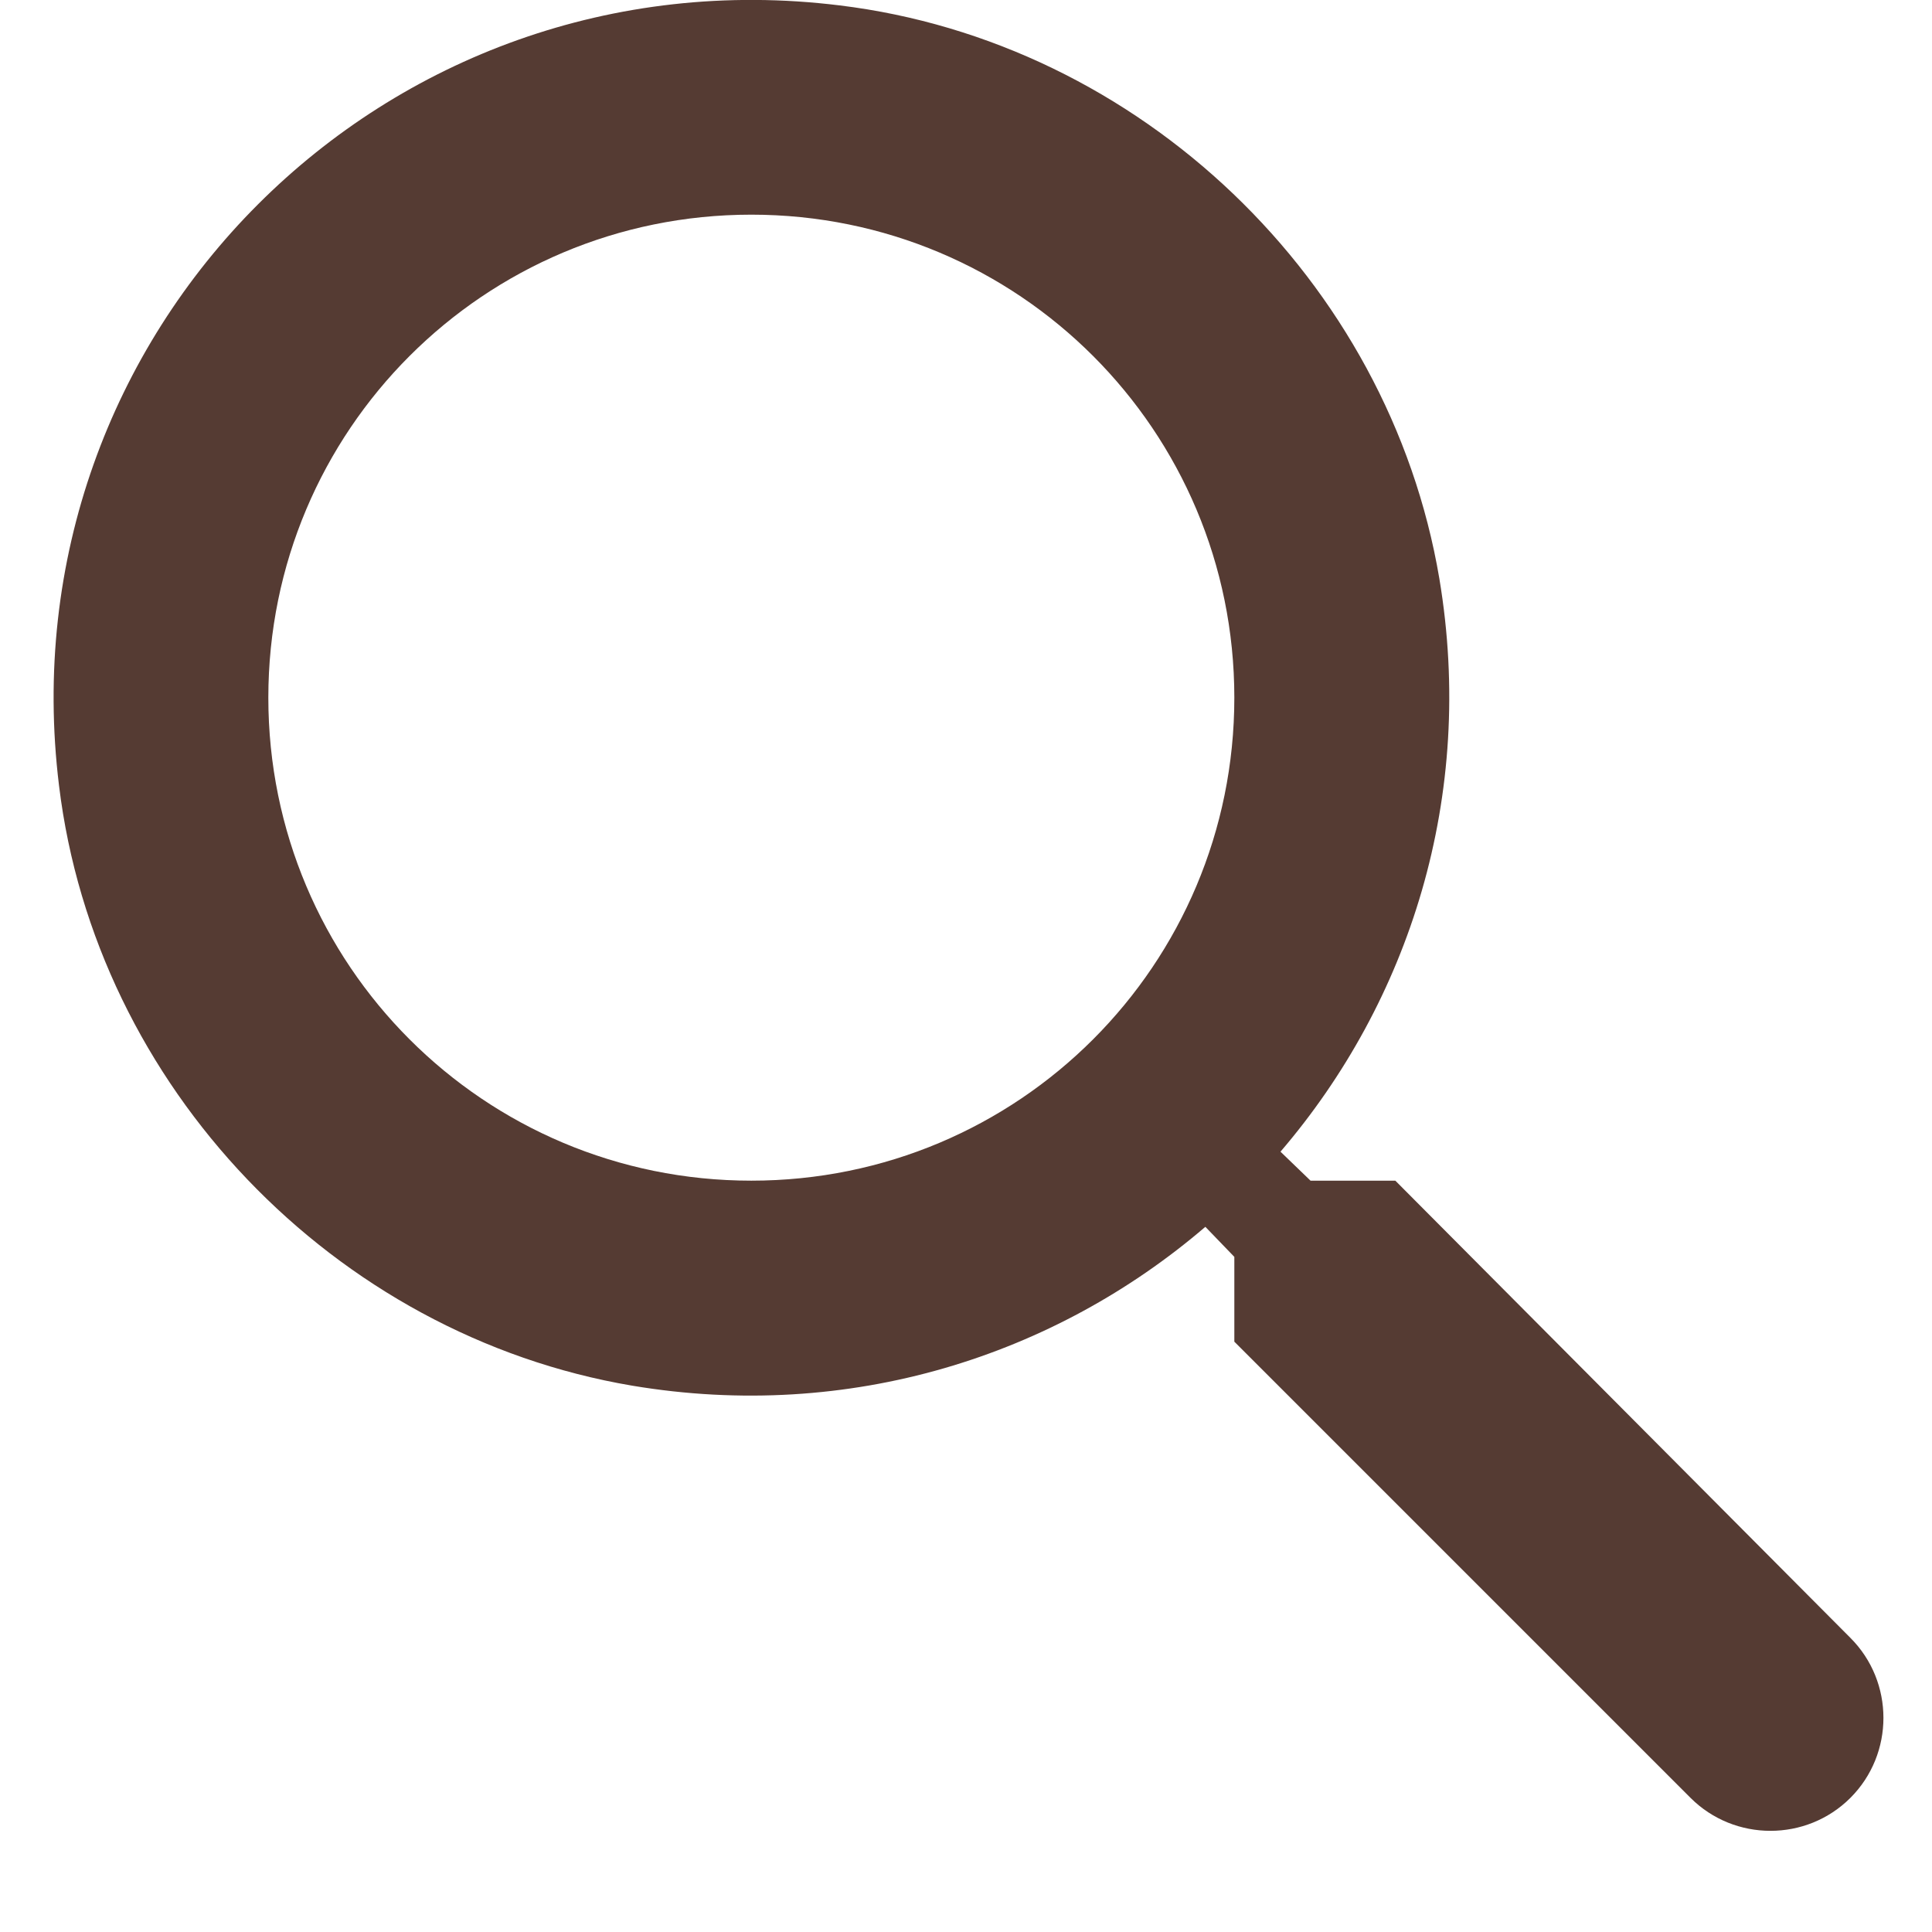 <svg width="18" height="18" viewBox="0 0 18 18" fill="none" xmlns="http://www.w3.org/2000/svg">
<path d="M13 11H12.21L11.93 10.73C13.13 9.33 13.75 7.42 13.41 5.39C12.94 2.61 10.62 0.39 7.82 0.05C3.59 -0.47 0.03 3.09 0.55 7.32C0.89 10.12 3.11 12.44 5.89 12.91C7.92 13.25 9.83 12.63 11.23 11.43L11.5 11.71V12.5L15.75 16.75C16.16 17.16 16.83 17.16 17.24 16.75C17.65 16.34 17.65 15.67 17.24 15.26L13 11ZM7 11C4.51 11 2.5 8.99 2.5 6.5C2.5 4.01 4.51 2 7 2C9.49 2 11.5 4.01 11.5 6.5C11.5 8.99 9.49 11 7 11Z" fill="#553B33"/>
</svg>
